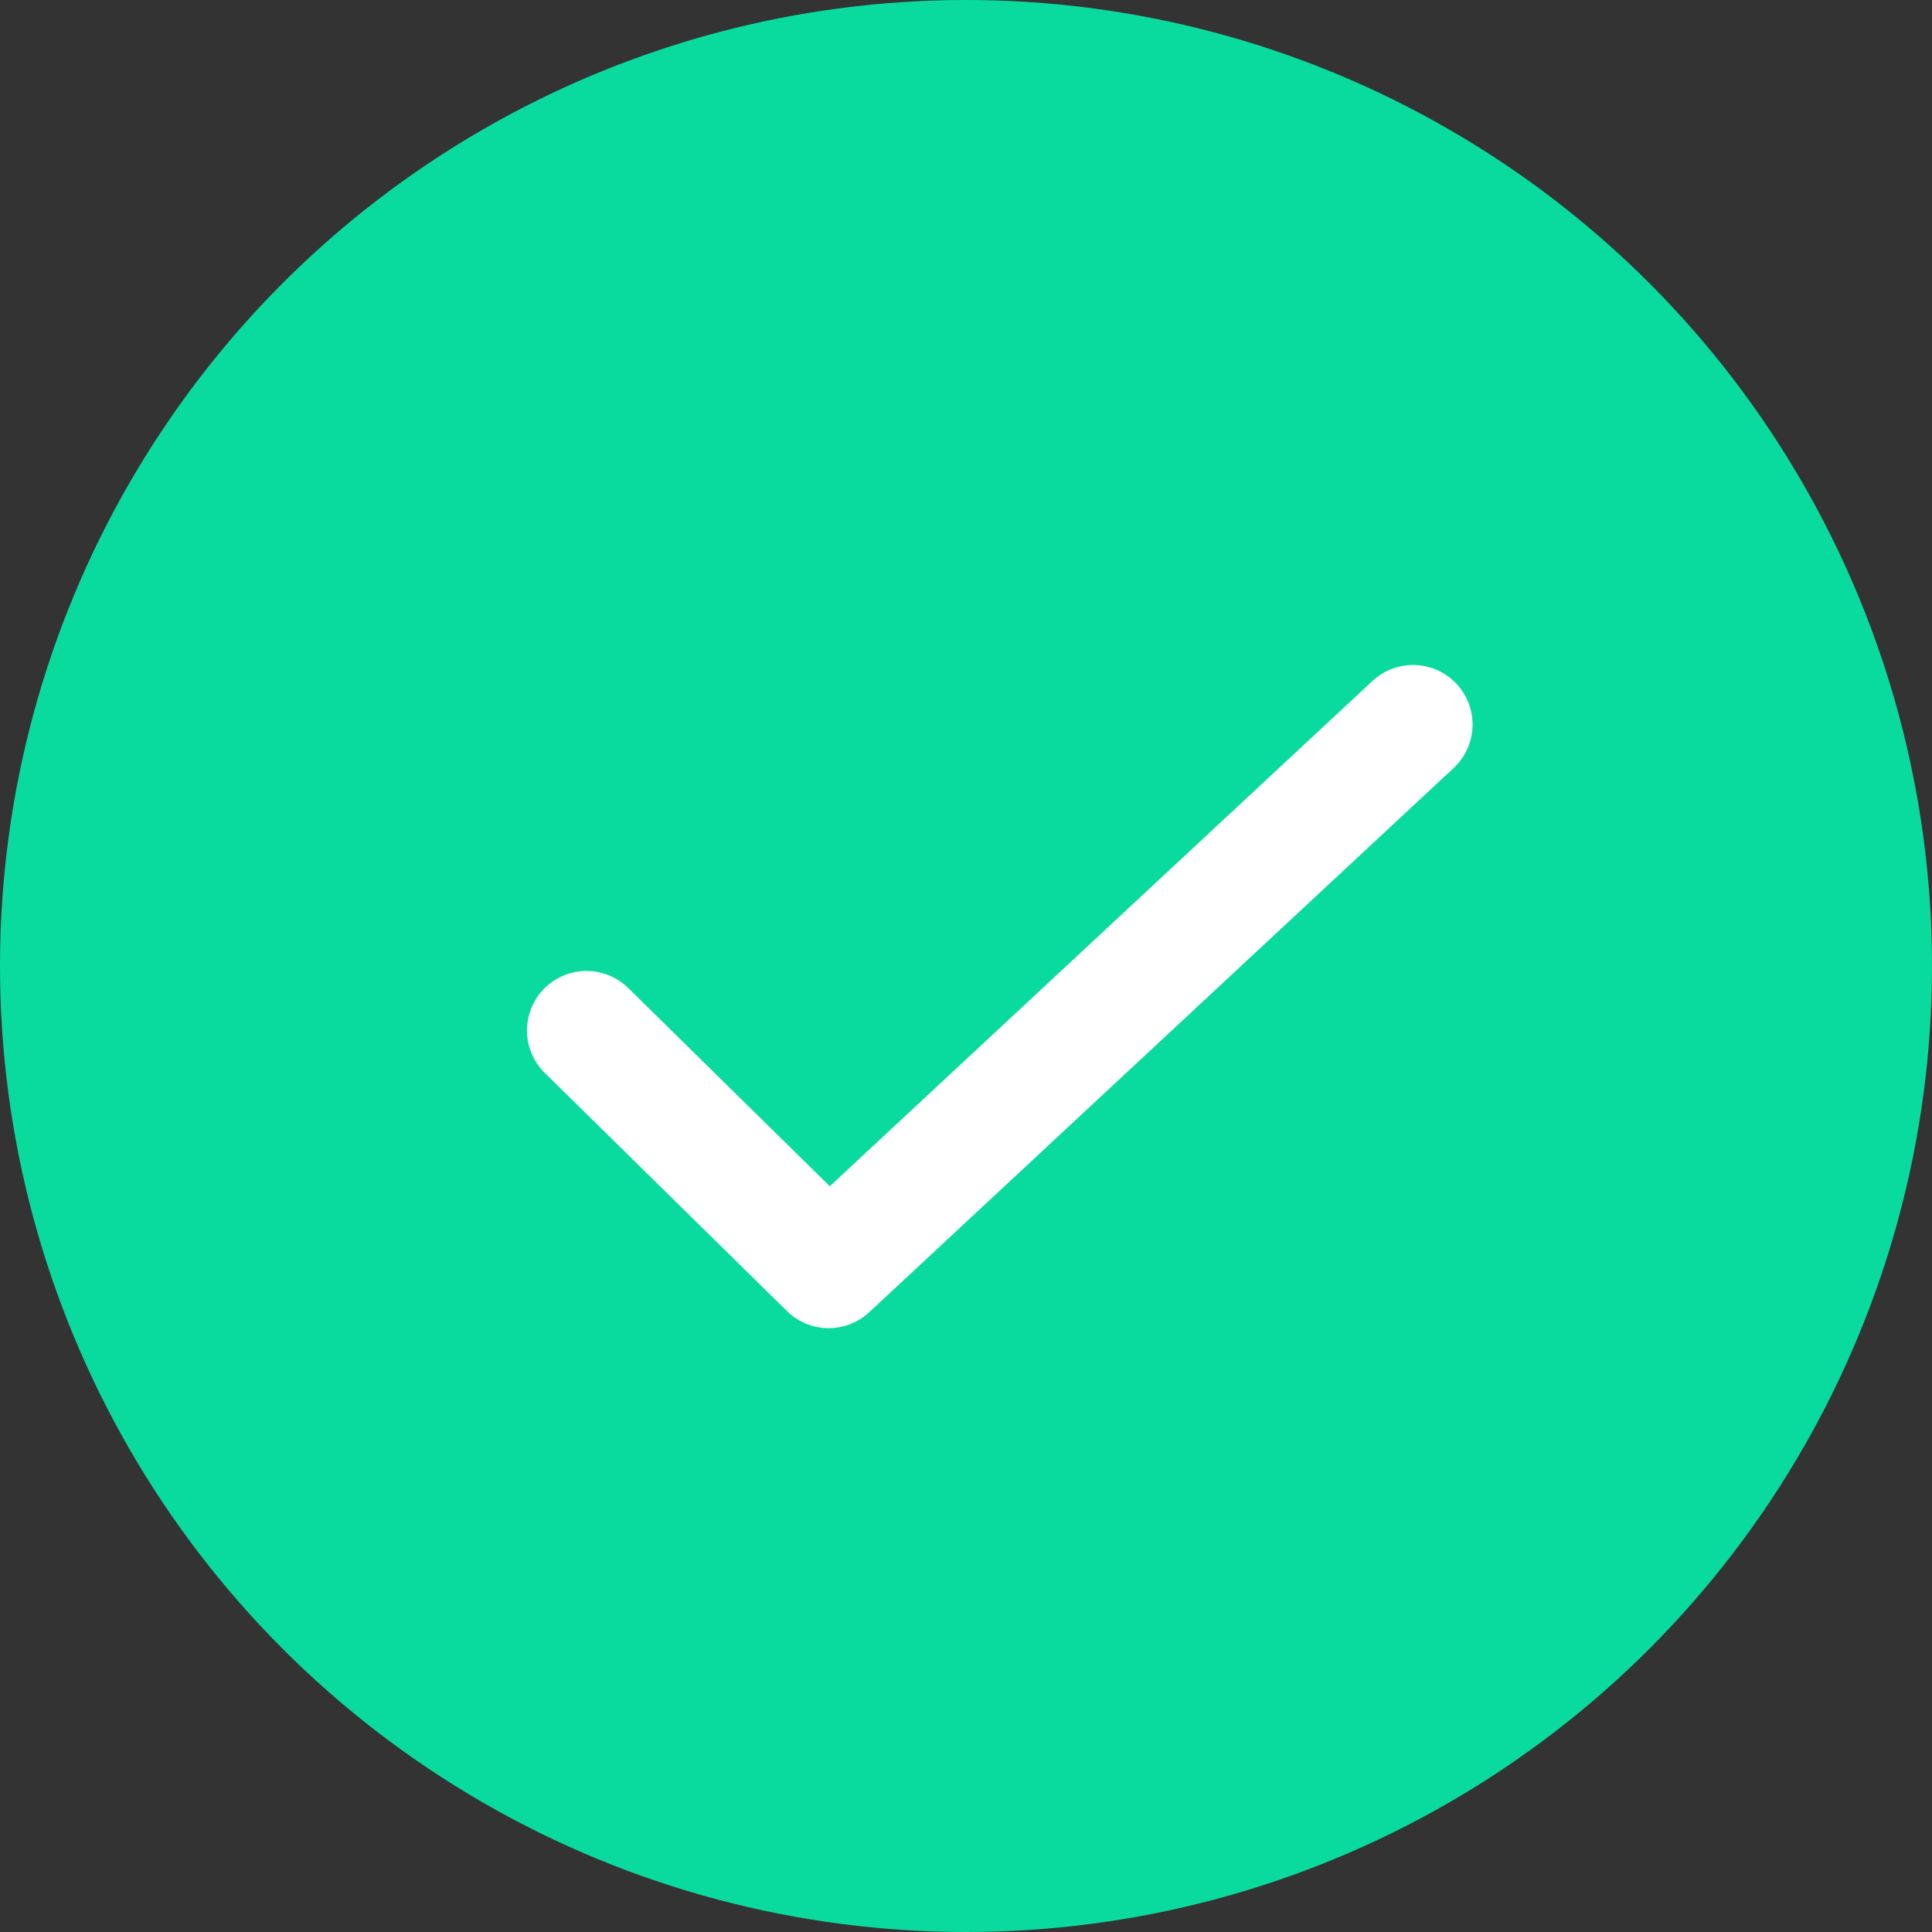 <svg xmlns="http://www.w3.org/2000/svg" width="56" height="56" viewBox="0 0 56 56">
  <rect x="0" y="0" width="56" height="56" fill="#333333" stroke="none"/>
  <g fill="none" fill-rule="evenodd">
    <circle cx="28" cy="28" r="28" fill="#09DB9F"/>
    <polyline stroke="#FFF" stroke-linecap="round" stroke-linejoin="round" stroke-width="3.45" points="17 29.869 24.02 36.772 40.958 21"/>
  </g>
</svg>
